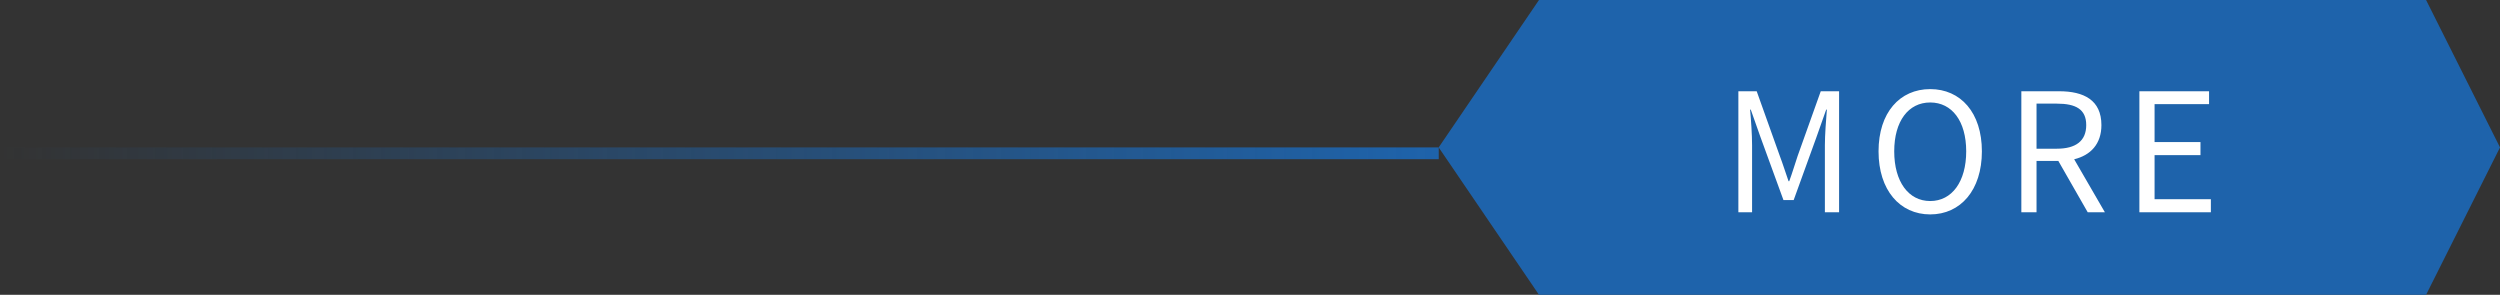 <svg xmlns="http://www.w3.org/2000/svg" xmlns:xlink="http://www.w3.org/1999/xlink" fill="none" version="1.1" width="212" height="25" viewBox="0 0 212 25"><rect x="0" y="0" width="212" height="25" fill="#333333" stroke="none"/><defs><linearGradient x1="122.004" y1="14" x2="0" y2="14" gradientUnits="userSpaceOnUse" id="master_svg0_2_735"><stop offset="0%" stop-color="#1E63AB" stop-opacity="1"/><stop offset="100%" stop-color="#1E63AB" stop-opacity="0"/></linearGradient></defs><g><g><path d="M122,12.5L130.507,25L205.731,25L212,12.5L205.731,0L130.507,0L122,12.5Z" fill="#1E63AB" fill-opacity="1"/></g><g><line x1="0" y1="13" x2="122.004" y2="13" stroke="url(#master_svg0_2_735)" fill-opacity="0" fill="none" stroke-width="1"/></g><g><path d="M147.414,18L148.576,18L148.576,12.316C148.576,11.434,148.492,10.188,148.408,9.292L148.464,9.292L149.29,11.63L151.236,16.964L152.104,16.964L154.036,11.63L154.862,9.292L154.918,9.292C154.848,10.188,154.75,11.434,154.75,12.316L154.75,18L155.954,18L155.954,7.738L154.4,7.738L152.44,13.226C152.202,13.926,151.992,14.654,151.726,15.368L151.67,15.368C151.418,14.654,151.194,13.926,150.928,13.226L148.968,7.738L147.414,7.738L147.414,18ZM163.682,18.182C166.258,18.182,168.064,16.124,168.064,12.834C168.064,9.544,166.258,7.556,163.682,7.556C161.106,7.556,159.3,9.544,159.3,12.834C159.3,16.124,161.106,18.182,163.682,18.182ZM163.682,17.048C161.834,17.048,160.63,15.396,160.63,12.834C160.63,10.272,161.834,8.69,163.682,8.69C165.53,8.69,166.734,10.272,166.734,12.834C166.734,15.396,165.53,17.048,163.682,17.048ZM172.698,12.61L172.698,8.788L174.42,8.788C176.03,8.788,176.912,9.264,176.912,10.608C176.912,11.952,176.03,12.61,174.42,12.61L172.698,12.61ZM177.038,18L178.494,18L175.89,13.506C177.276,13.17,178.2,12.218,178.2,10.608C178.2,8.48,176.702,7.738,174.616,7.738L171.41,7.738L171.41,18L172.698,18L172.698,13.646L174.546,13.646L177.038,18ZM181.42,18L187.482,18L187.482,16.894L182.708,16.894L182.708,13.156L186.6,13.156L186.6,12.05L182.708,12.05L182.708,8.83L187.328,8.83L187.328,7.738L181.42,7.738L181.42,18Z" fill="#FFFFFF" fill-opacity="1"/></g></g></svg>